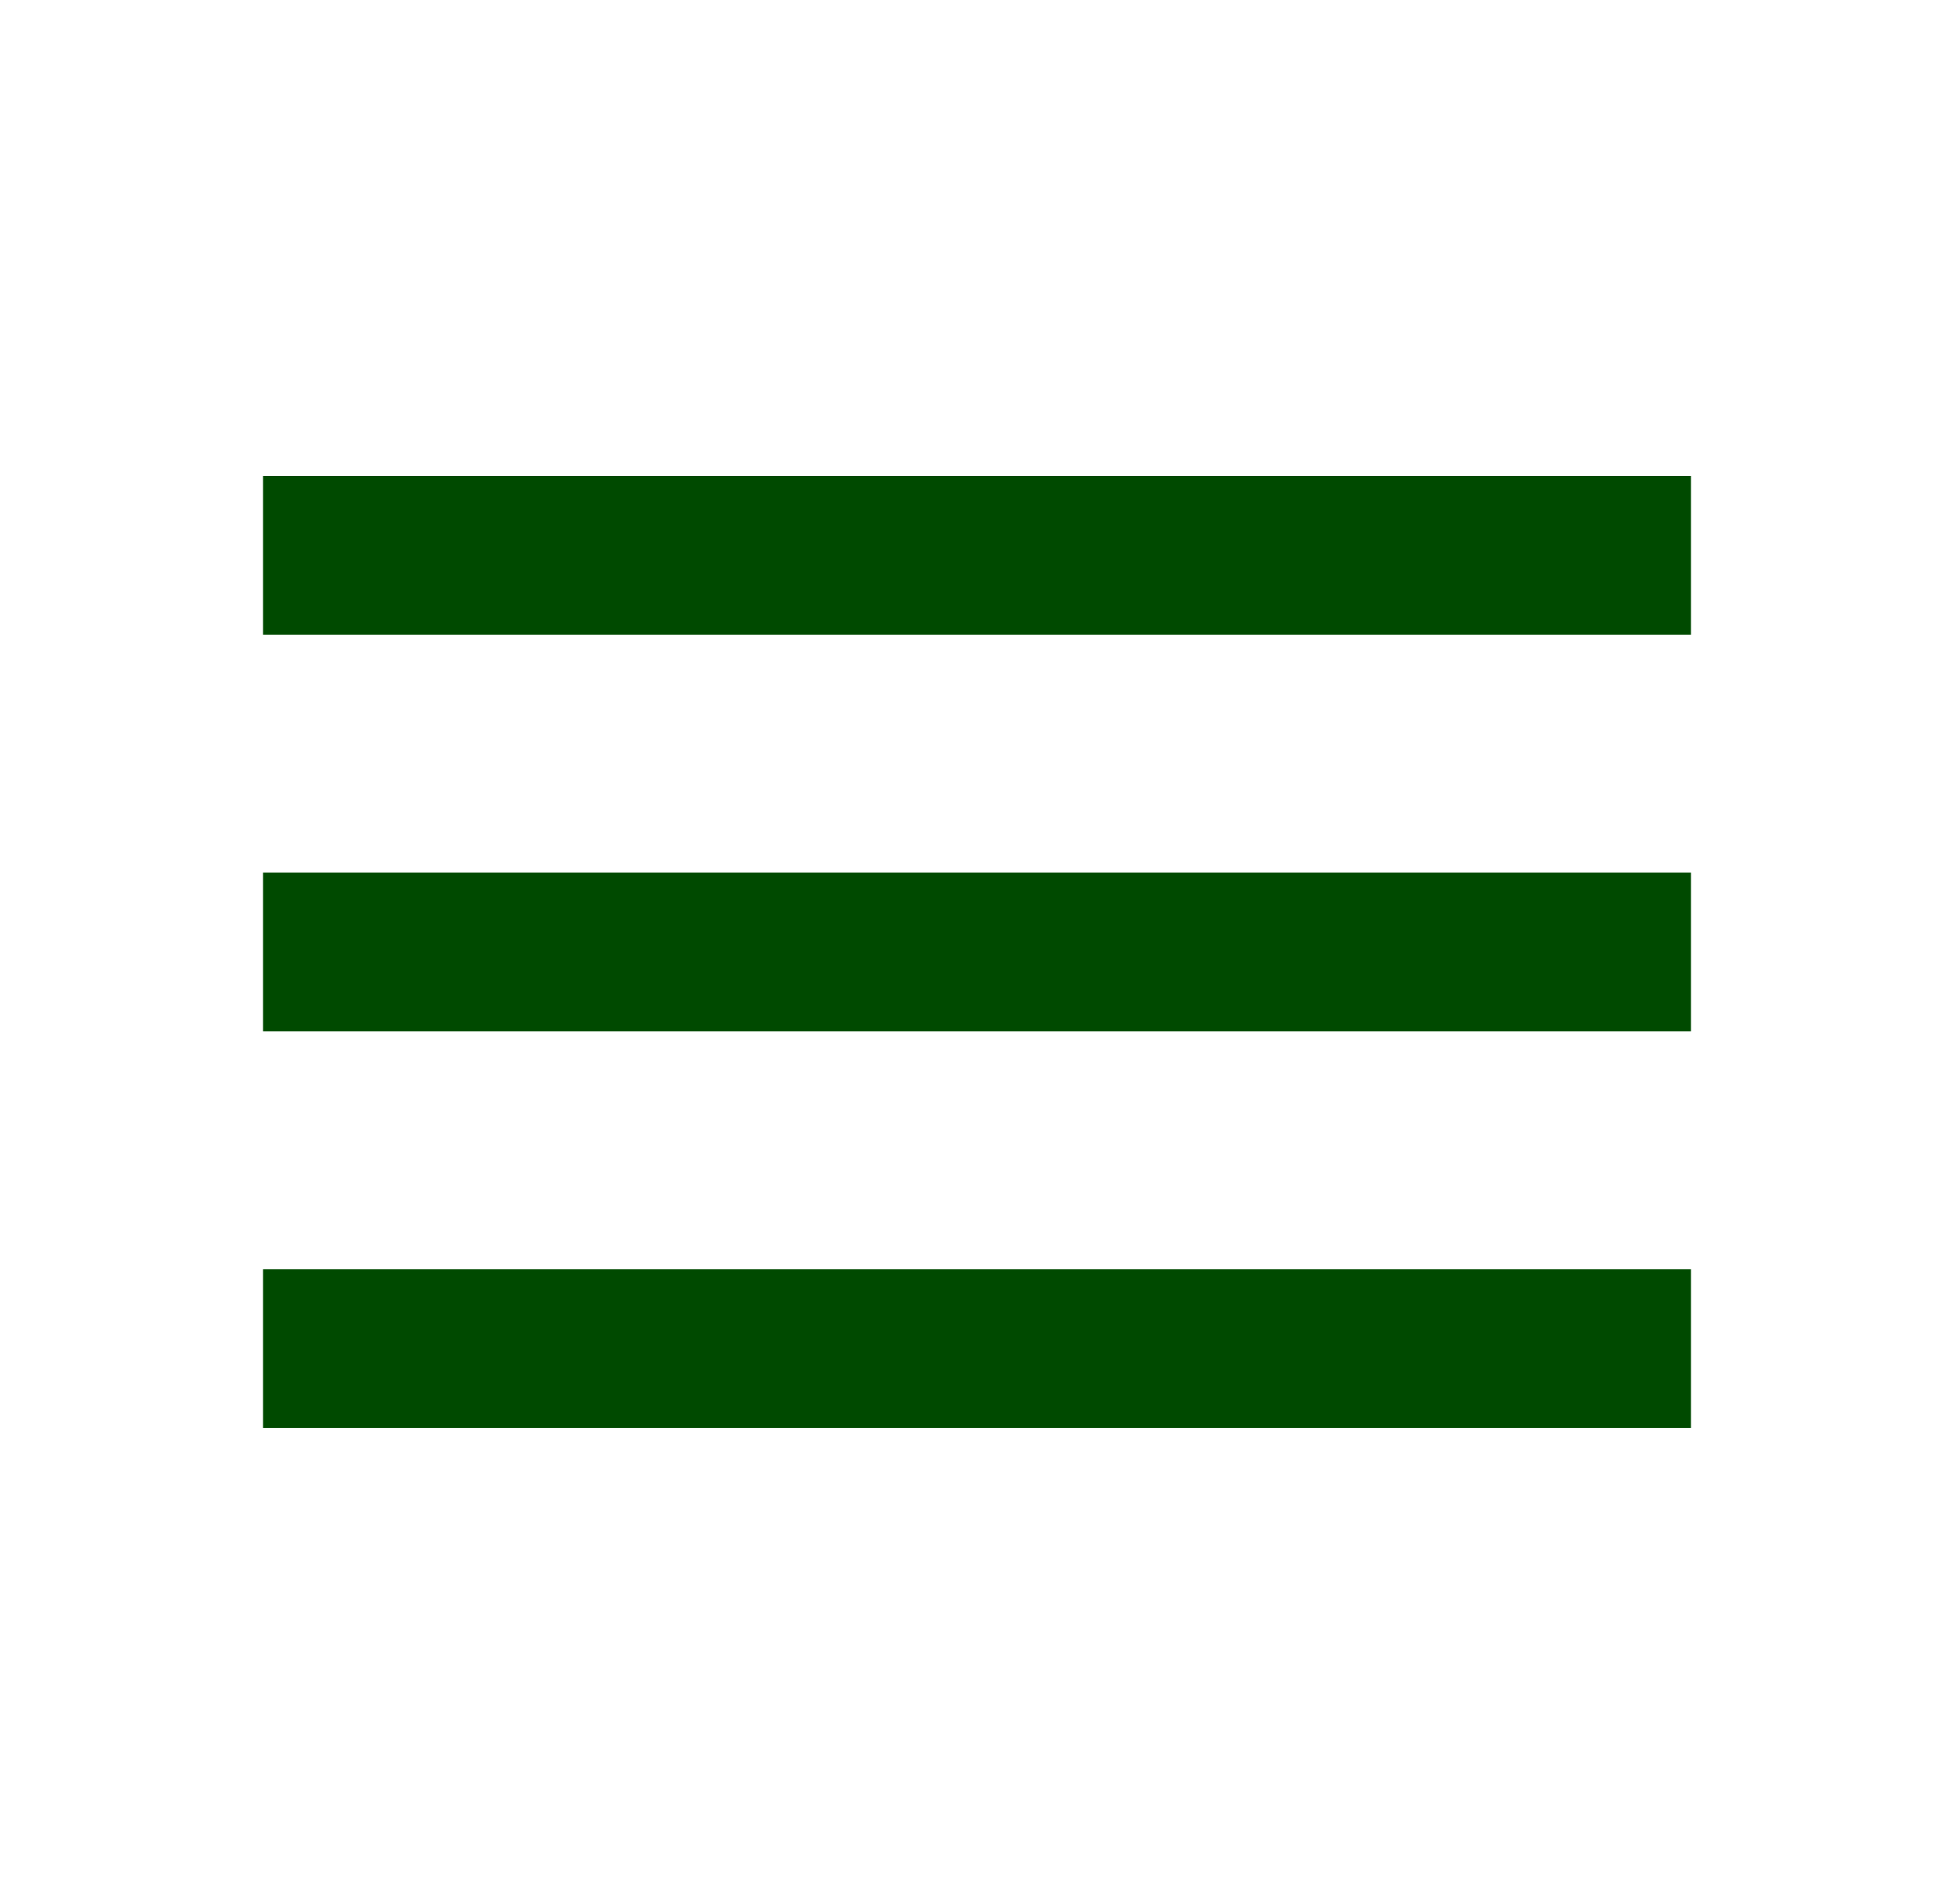 <svg width="39" height="38" viewBox="0 0 39 38" fill="none" xmlns="http://www.w3.org/2000/svg">
<path d="M5.25 28.5H33.75V25.333H5.25V28.5ZM5.25 20.583H33.75V17.417H5.25V20.583ZM5.25 9.5V12.667H33.75V9.5H5.25Z" fill="#004A00"/>
</svg>
